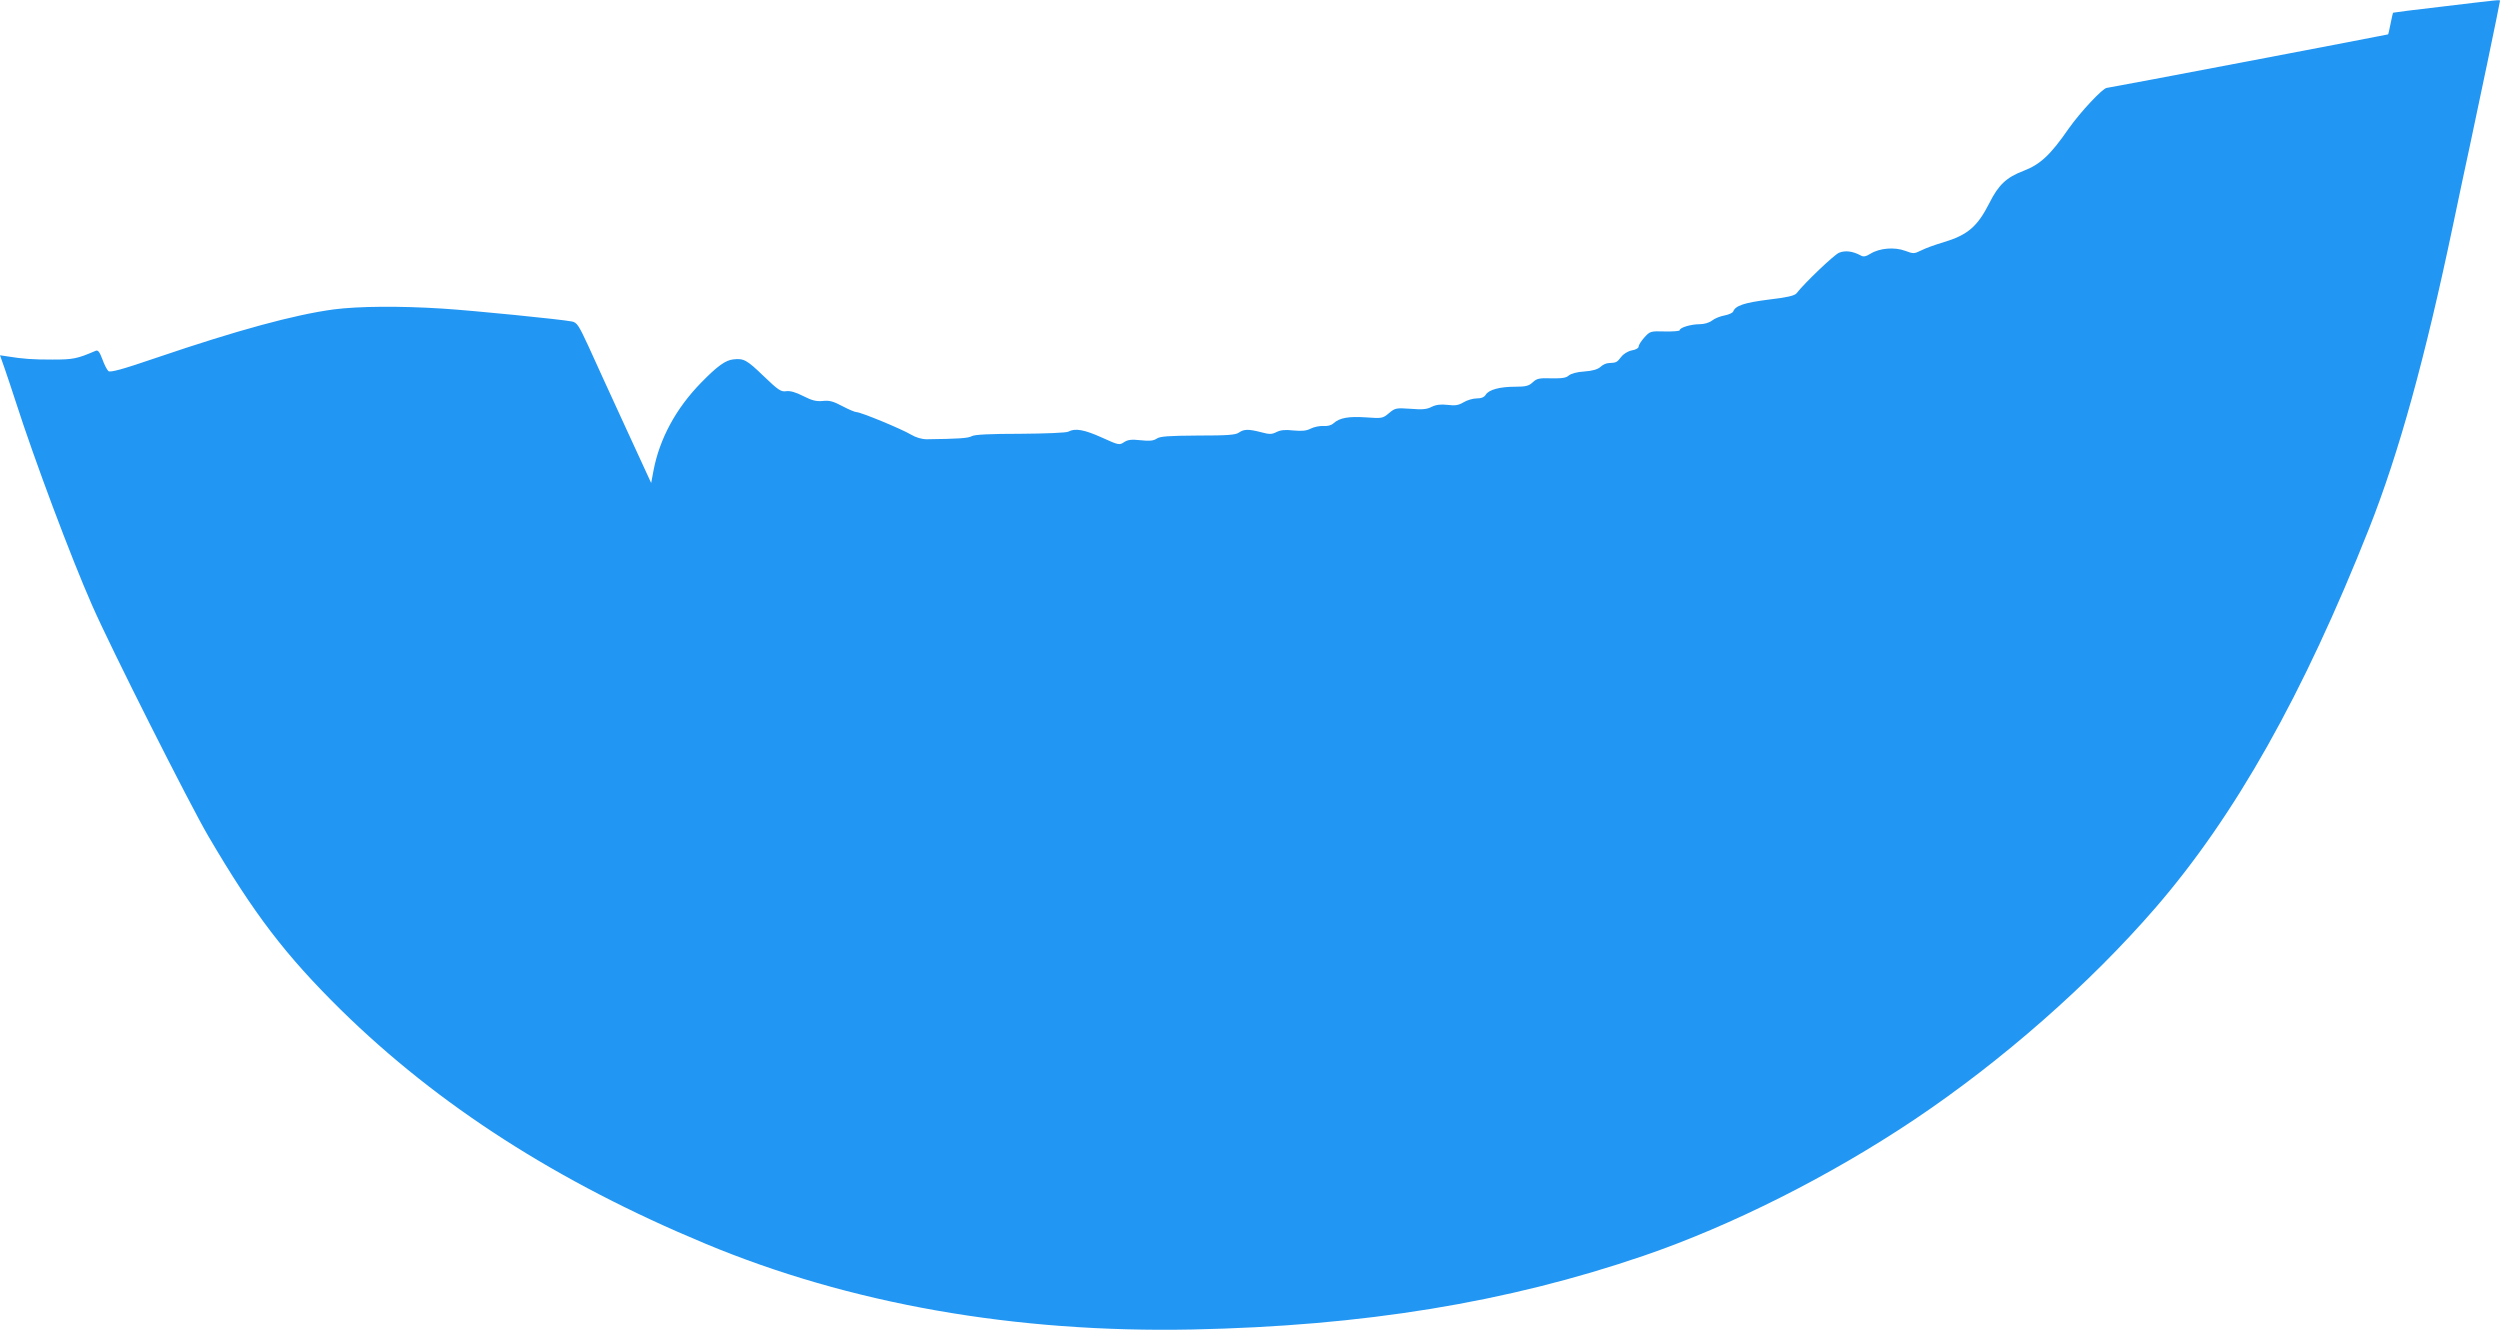 <?xml version="1.0" standalone="no"?>
<!DOCTYPE svg PUBLIC "-//W3C//DTD SVG 20010904//EN"
 "http://www.w3.org/TR/2001/REC-SVG-20010904/DTD/svg10.dtd">
<svg version="1.0" xmlns="http://www.w3.org/2000/svg"
 width="1280pt" height="681pt" viewBox="0 0 1280 681"
 preserveAspectRatio="xMidYMid meet">
<g transform="translate(0,681) scale(0.1,-0.1)"
fill="#2196f3" stroke="none">
<path d="M12510 6777 c-140 -16 -256 -31 -257 -32 -2 -1 -7 -26 -13 -55 -6
-29 -11 -54 -13 -56 -3 -2 -1429 -274 -1440 -274 -20 0 -135 -123 -195 -208
-94 -136 -146 -184 -232 -217 -87 -33 -128 -72 -174 -164 -62 -122 -111 -164
-237 -202 -41 -12 -91 -30 -112 -41 -37 -18 -40 -18 -83 -2 -54 20 -130 14
-177 -15 -24 -15 -37 -17 -50 -9 -41 22 -79 27 -111 14 -26 -11 -176 -154
-218 -208 -10 -12 -48 -21 -143 -32 -125 -16 -170 -31 -181 -61 -3 -7 -23 -16
-44 -20 -22 -4 -50 -15 -64 -26 -14 -11 -40 -19 -64 -19 -44 0 -102 -17 -102
-31 0 -4 -34 -7 -76 -6 -74 2 -76 1 -105 -31 -16 -18 -29 -38 -29 -46 0 -8
-15 -17 -35 -20 -20 -4 -43 -18 -55 -34 -22 -28 -24 -29 -63 -31 -13 0 -32 -9
-43 -20 -14 -12 -40 -20 -82 -23 -37 -2 -68 -11 -79 -20 -14 -13 -36 -16 -90
-15 -62 2 -75 -1 -95 -20 -20 -19 -36 -23 -89 -23 -80 0 -136 -15 -152 -41 -8
-13 -23 -19 -47 -19 -19 0 -49 -9 -67 -20 -25 -15 -43 -18 -81 -13 -35 4 -59
1 -82 -10 -24 -13 -49 -15 -108 -10 -74 5 -79 4 -110 -22 -32 -27 -36 -28
-117 -22 -90 6 -136 -2 -167 -30 -12 -11 -32 -16 -53 -14 -18 1 -47 -5 -63
-13 -23 -12 -46 -14 -90 -10 -42 5 -66 2 -86 -8 -24 -12 -35 -13 -79 -1 -66
17 -88 16 -114 -2 -17 -12 -59 -15 -211 -15 -151 -1 -193 -4 -210 -16 -17 -11
-36 -13 -82 -8 -47 5 -65 3 -85 -10 -24 -16 -28 -15 -114 24 -89 40 -136 49
-171 30 -10 -6 -116 -10 -246 -11 -156 0 -234 -4 -248 -12 -18 -11 -73 -14
-231 -16 -25 0 -56 9 -81 24 -51 30 -257 115 -279 115 -8 0 -41 14 -73 31 -45
24 -66 30 -99 26 -33 -3 -55 2 -100 25 -39 20 -68 28 -88 25 -26 -4 -40 5
-117 79 -84 81 -100 90 -153 84 -40 -4 -82 -34 -165 -119 -130 -133 -213 -288
-244 -450 l-12 -64 -133 289 c-73 159 -158 344 -188 411 -50 108 -59 122 -85
127 -55 11 -505 56 -663 66 -220 14 -430 12 -555 -4 -202 -27 -495 -107 -904
-246 -181 -62 -241 -78 -251 -70 -7 6 -21 33 -31 61 -14 37 -22 48 -34 43 -95
-41 -115 -45 -222 -45 -101 0 -148 3 -235 17 l-33 5 24 -68 c13 -37 38 -113
56 -168 96 -299 285 -803 392 -1045 94 -215 497 -1014 594 -1180 235 -401 396
-611 680 -891 498 -489 1110 -882 1864 -1196 740 -309 1587 -458 2495 -440
876 18 1610 138 2309 377 450 154 955 408 1388 698 449 301 896 694 1233 1083
409 473 757 1091 1095 1944 153 387 286 869 430 1555 28 135 67 317 86 405 33
152 154 732 154 741 0 6 -6 5 -290 -29z"/>
</g>
</svg>
